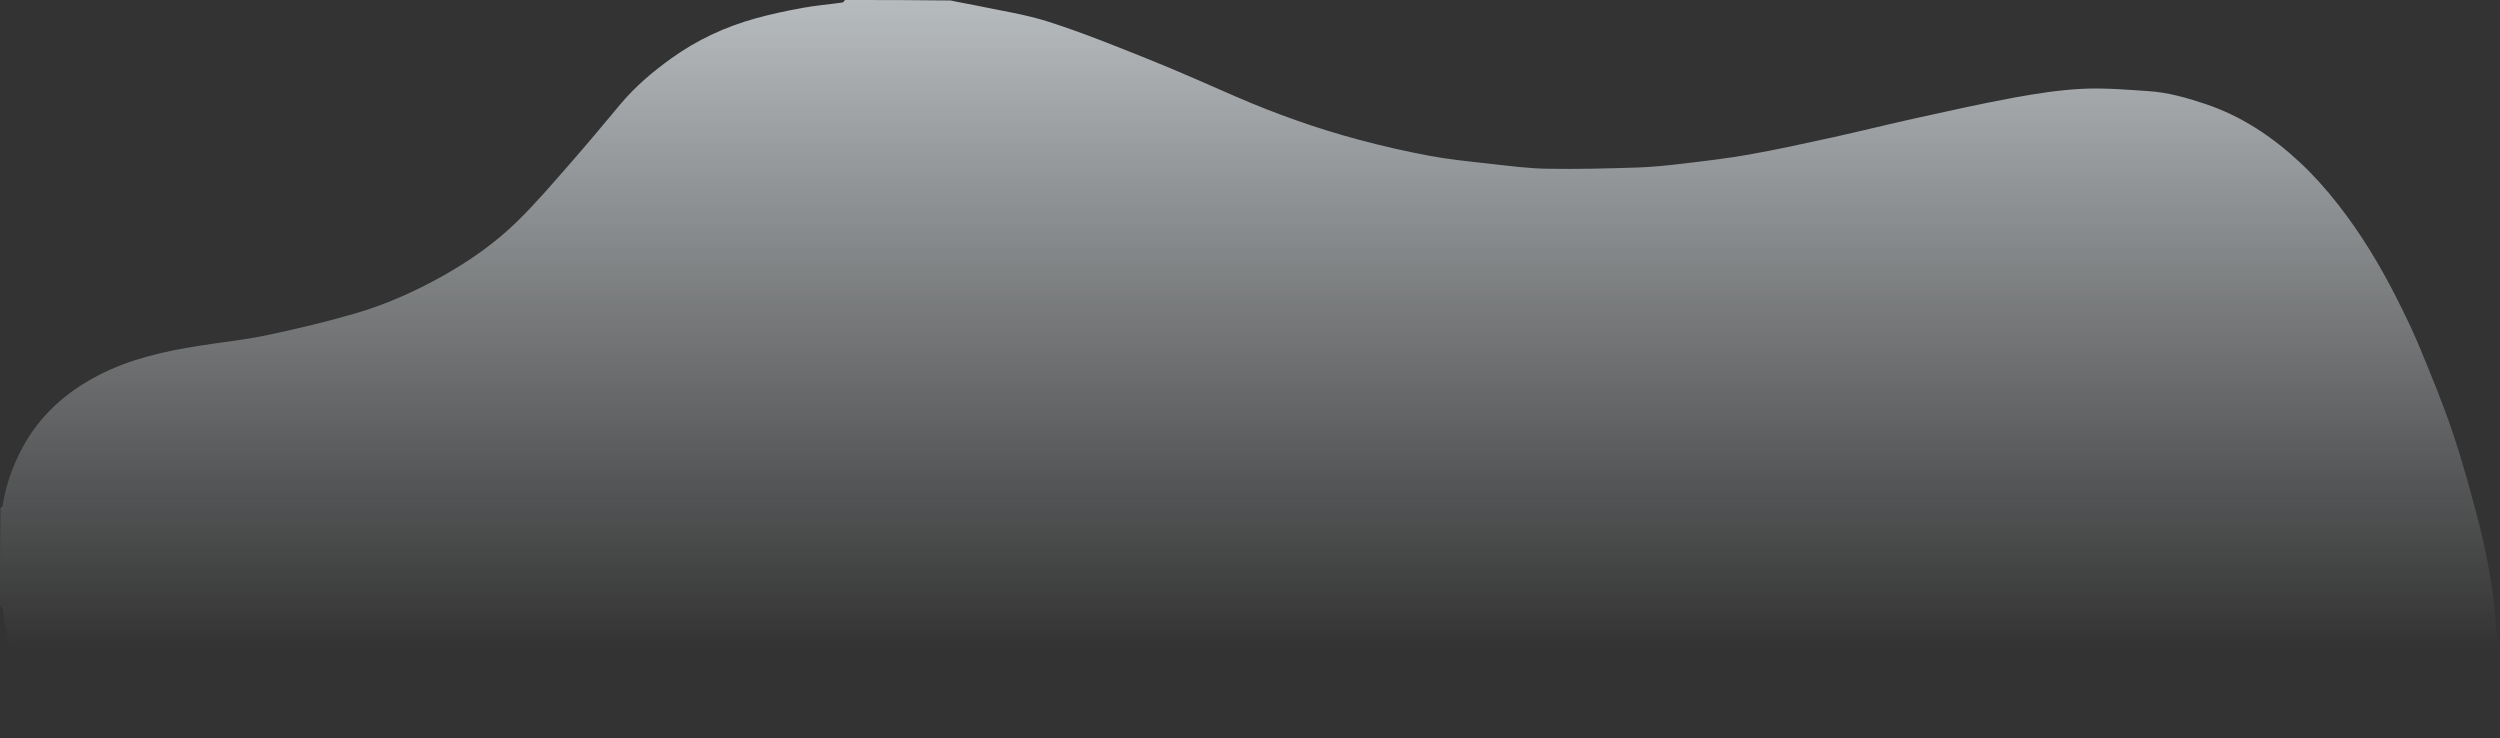 <?xml version="1.0" encoding="UTF-8"?> <svg xmlns="http://www.w3.org/2000/svg" width="1923" height="568" viewBox="0 0 1923 568" fill="none"><rect x="0" y="0" width="1923" height="568" fill="#333333" stroke="none"/> <path d="M1920 568C1289.64 568 659.284 568 28.785 567.688C25.135 557.405 21.327 547.527 18.177 537.443C11.069 514.684 4.825 491.7 1.924 467.94C1.837 467.225 0.666 466.644 0 466C0 440.975 2.98023e-08 415.95 0.343 390.772C1.108 390.127 1.821 389.682 1.911 389.135C4.532 373.301 9.698 358.355 17.314 344.232C30.593 319.606 50.539 301.879 75.009 289.053C99.415 276.26 125.933 270.28 152.901 266.021C170.365 263.262 188.02 261.452 205.296 257.824C228.106 253.034 250.844 247.613 273.218 241.109C296.687 234.286 318.981 224.323 340.4 212.343C361.347 200.627 380.875 186.945 397.945 170.228C412.037 156.427 424.895 141.335 437.922 126.484C451.184 111.366 464.084 95.926 476.956 80.471C488.379 66.755 501.832 55.349 516.244 44.98C536.043 30.735 557.846 20.585 581.282 14.114C593.065 10.861 605.075 8.307 617.105 6.108C627.333 4.239 637.742 3.365 648.054 1.923C648.778 1.822 649.355 0.666 650 4.83017e-08C677.025 -5.9517e-06 704.05 -5.90086e-06 731.224 0.366C737.549 1.82 743.765 2.722 749.892 4.032C768.962 8.11 788.457 10.917 806.939 16.858C833.16 25.286 858.776 35.692 884.369 45.954C906.708 54.911 928.691 64.764 950.772 74.356C981.444 87.679 1012.89 98.836 1045.18 107.478C1063.07 112.267 1081.17 116.422 1099.38 119.809C1114.72 122.663 1130.32 124.214 1145.84 125.939C1160.49 127.566 1175.17 129.531 1189.87 129.8C1212.78 130.221 1235.71 129.602 1258.62 128.889C1270.4 128.523 1282.17 127.318 1293.88 125.928C1311.16 123.878 1328.48 121.892 1345.59 118.841C1367.04 115.019 1388.34 110.347 1409.62 105.672C1430.86 101.007 1451.95 95.689 1473.19 91.015C1498.39 85.468 1523.6 79.812 1548.97 75.141C1566.4 71.934 1584.06 69.196 1601.71 68.324C1618.64 67.489 1635.72 68.98 1652.7 70.102C1667.57 71.086 1681.83 75.143 1696 79.855C1724.07 89.191 1747.97 105.195 1769.29 125.1C1779.73 134.84 1789.32 145.667 1798.15 156.901C1816.04 179.648 1830.93 204.404 1843.95 230.227C1850.32 242.849 1856.48 255.621 1861.85 268.689C1870.63 290.045 1879.5 311.425 1886.81 333.301C1894.55 356.427 1900.99 380.024 1907.09 403.648C1911.2 419.573 1914.32 435.816 1916.83 452.079C1918.99 466.121 1919.64 480.396 1921.08 494.555C1921.16 495.426 1922.33 496.188 1923 497C1923 515.358 1923 533.716 1922.56 552.547C1921.42 558.013 1920.71 563.006 1920 568Z" fill="url(#paint0_linear_115_6260)"></path> <defs> <linearGradient id="paint0_linear_115_6260" x1="961" y1="-190" x2="961" y2="568" gradientUnits="userSpaceOnUse"> <stop stop-color="#E9EFF3"></stop> <stop offset="0.91" stop-color="#E9EFF3" stop-opacity="0"></stop> </linearGradient> </defs> </svg> 